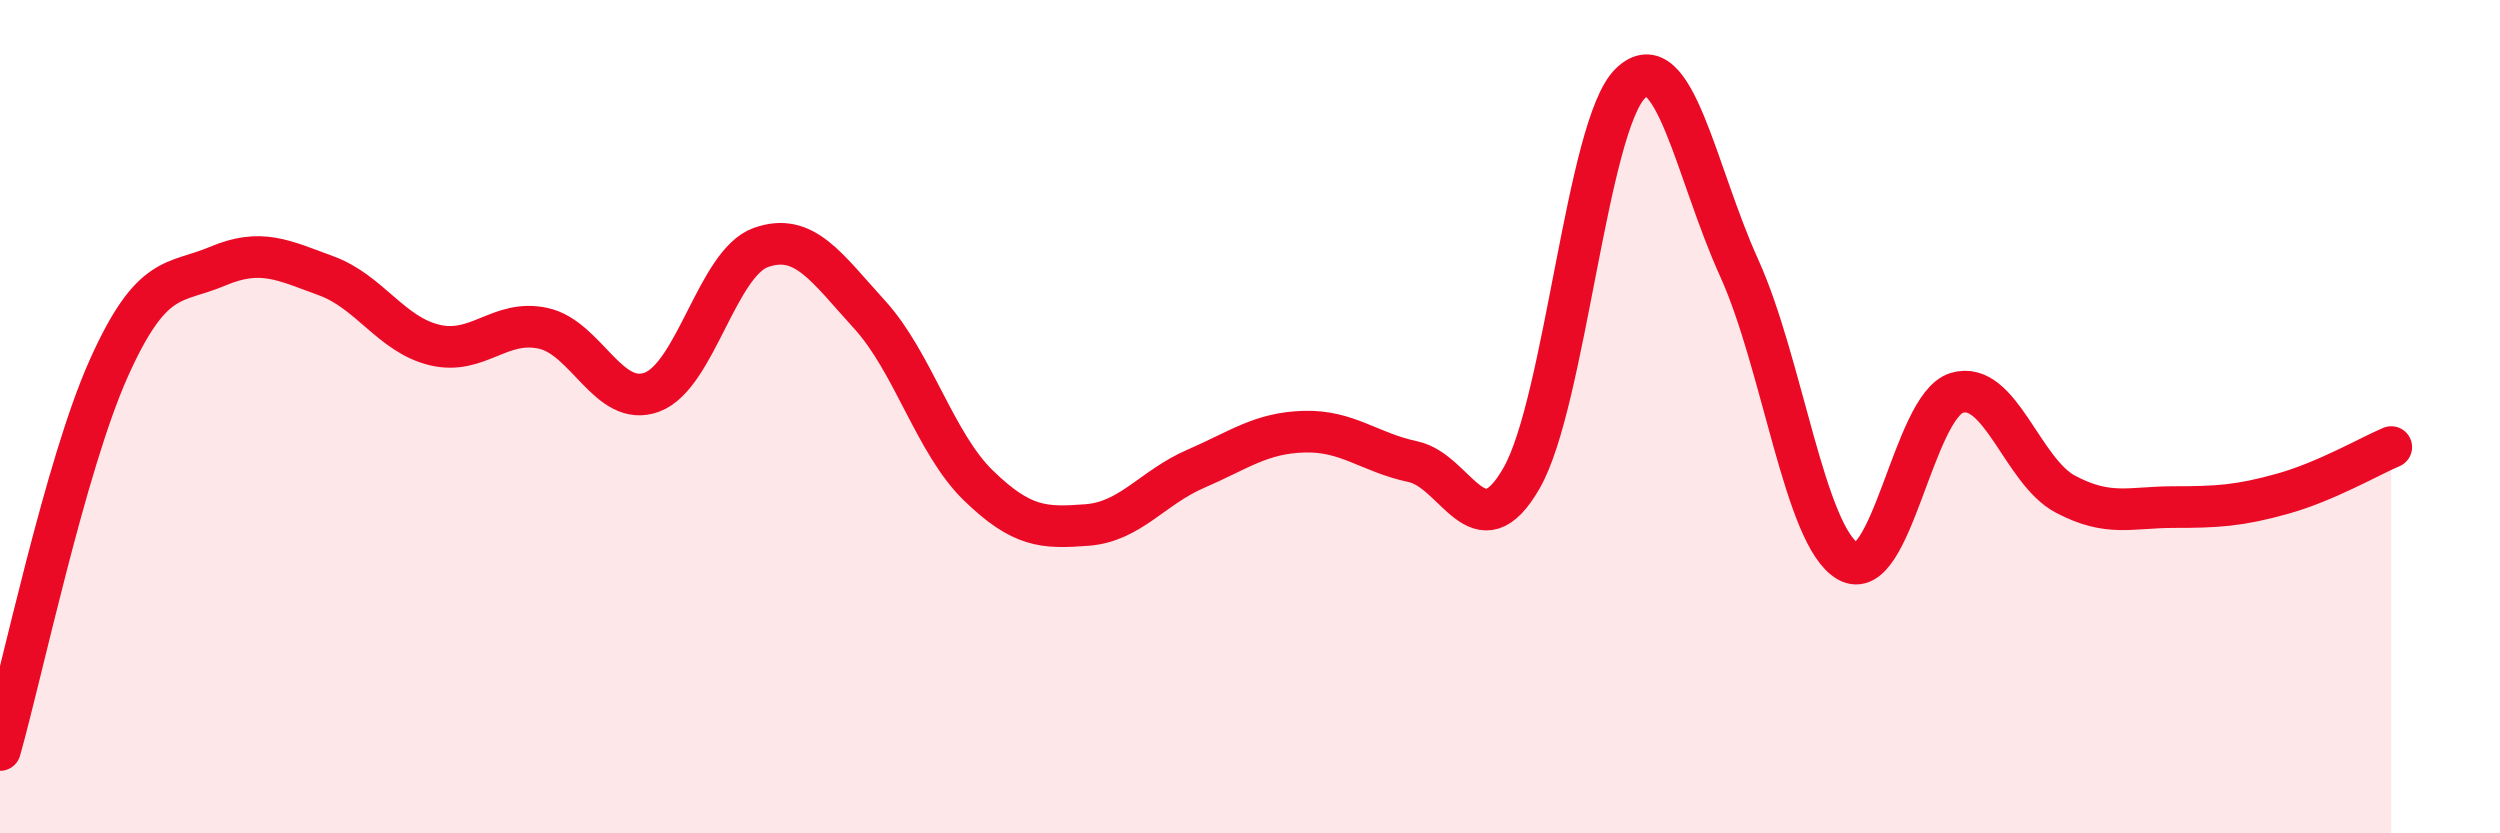 
    <svg width="60" height="20" viewBox="0 0 60 20" xmlns="http://www.w3.org/2000/svg">
      <path
        d="M 0,18 C 0.52,16.17 1.57,11.16 2.61,8.84 C 3.65,6.52 4.18,6.83 5.22,6.39 C 6.26,5.95 6.79,6.24 7.83,6.62 C 8.87,7 9.39,8.03 10.43,8.28 C 11.47,8.53 12,7.65 13.04,7.88 C 14.08,8.11 14.61,9.8 15.65,9.41 C 16.69,9.02 17.22,6.31 18.26,5.94 C 19.3,5.57 19.83,6.41 20.87,7.55 C 21.91,8.69 22.44,10.64 23.48,11.65 C 24.52,12.66 25.05,12.68 26.09,12.6 C 27.13,12.52 27.66,11.7 28.7,11.25 C 29.74,10.8 30.26,10.39 31.3,10.36 C 32.34,10.33 32.87,10.86 33.91,11.08 C 34.95,11.3 35.48,13.29 36.52,11.47 C 37.56,9.65 38.09,3.01 39.13,2 C 40.17,0.99 40.7,4.14 41.74,6.43 C 42.78,8.72 43.31,12.87 44.35,13.47 C 45.39,14.07 45.92,9.75 46.96,9.43 C 48,9.11 48.53,11.31 49.57,11.86 C 50.61,12.41 51.13,12.17 52.17,12.17 C 53.21,12.17 53.74,12.14 54.78,11.85 C 55.82,11.56 56.87,10.95 57.39,10.73L57.39 20L0 20Z"
        fill="#EB0A25"
        opacity="0.1"
        stroke-linecap="round"
        stroke-linejoin="round"
      />
      <path
        d="M 0,18 C 0.52,16.17 1.57,11.16 2.61,8.84 C 3.65,6.52 4.18,6.83 5.22,6.39 C 6.26,5.95 6.79,6.24 7.83,6.62 C 8.87,7 9.39,8.03 10.43,8.28 C 11.47,8.53 12,7.65 13.04,7.88 C 14.08,8.11 14.61,9.8 15.65,9.41 C 16.69,9.02 17.22,6.31 18.26,5.94 C 19.3,5.57 19.83,6.41 20.87,7.55 C 21.91,8.69 22.44,10.64 23.48,11.65 C 24.52,12.66 25.05,12.68 26.09,12.6 C 27.13,12.52 27.66,11.7 28.7,11.25 C 29.74,10.8 30.26,10.39 31.3,10.36 C 32.34,10.33 32.87,10.86 33.91,11.08 C 34.95,11.3 35.48,13.29 36.52,11.47 C 37.56,9.65 38.09,3.01 39.13,2 C 40.17,0.99 40.7,4.14 41.74,6.43 C 42.78,8.72 43.31,12.87 44.35,13.47 C 45.39,14.07 45.92,9.75 46.96,9.43 C 48,9.11 48.53,11.31 49.57,11.86 C 50.61,12.41 51.13,12.17 52.17,12.17 C 53.21,12.17 53.74,12.14 54.78,11.85 C 55.82,11.56 56.87,10.95 57.39,10.73"
        stroke="#EB0A25"
        stroke-width="1"
        fill="none"
        stroke-linecap="round"
        stroke-linejoin="round"
      />
    </svg>
  
